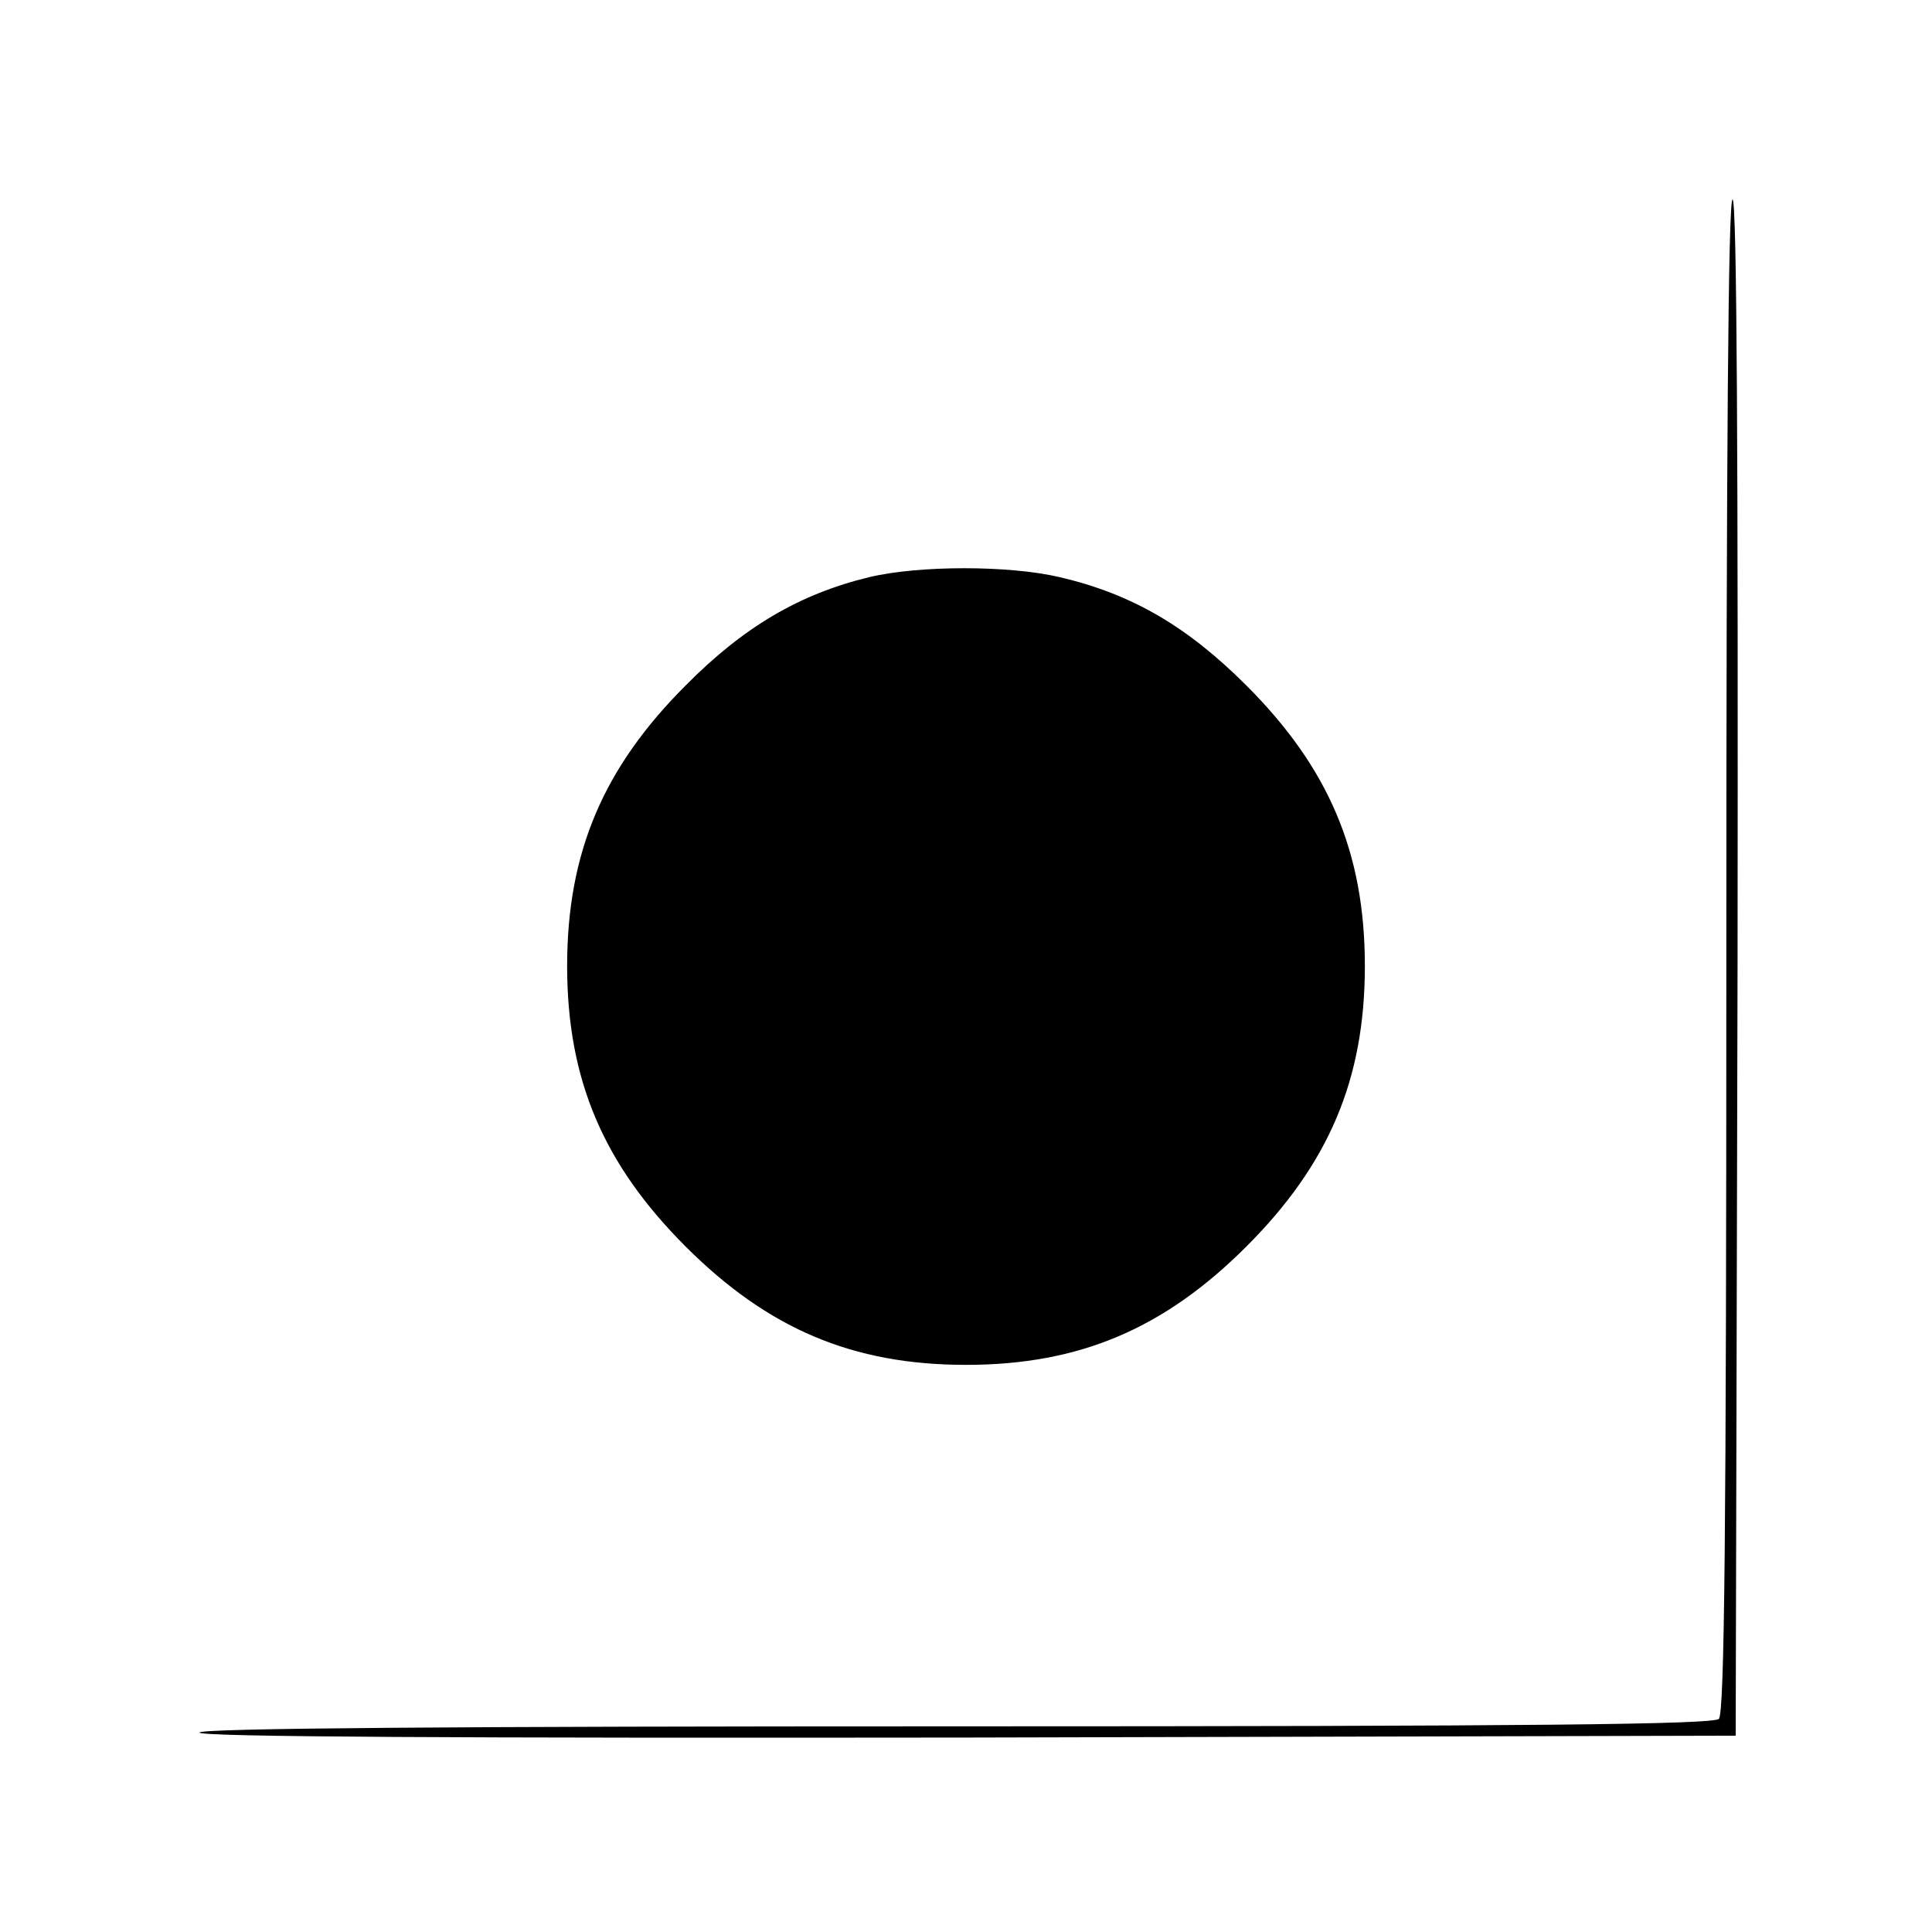 <?xml version="1.0" standalone="no"?>
<!DOCTYPE svg PUBLIC "-//W3C//DTD SVG 20010904//EN"
 "http://www.w3.org/TR/2001/REC-SVG-20010904/DTD/svg10.dtd">
<svg version="1.0" xmlns="http://www.w3.org/2000/svg"
 width="310pt" height="310pt" viewBox="0 0 310 310"
 preserveAspectRatio="xMidYMid meet">
<g transform="translate(0,310) scale(0.1,-0.1)"
fill="#000000" stroke="none">
<path d="M2770 1567 c0 -930 -3 -1216 -12 -1225 -9 -9 -295 -12 -1225 -12
-805 0 -1213 -3 -1213 -10 0 -7 413 -9 1233 -8 l1232 3 3 1233 c1 819 -1 1232
-8 1232 -7 0 -10 -408 -10 -1213z"/>
<path d="M1395 2174 c-112 -27 -202 -80 -295 -174 -132 -132 -190 -268 -190
-450 0 -182 58 -318 190 -450 132 -132 268 -190 450 -190 182 0 318 58 450
190 132 132 190 268 190 450 0 182 -58 318 -190 450 -95 95 -184 147 -300 174
-81 19 -225 19 -305 0z"/>
</g>
</svg>
